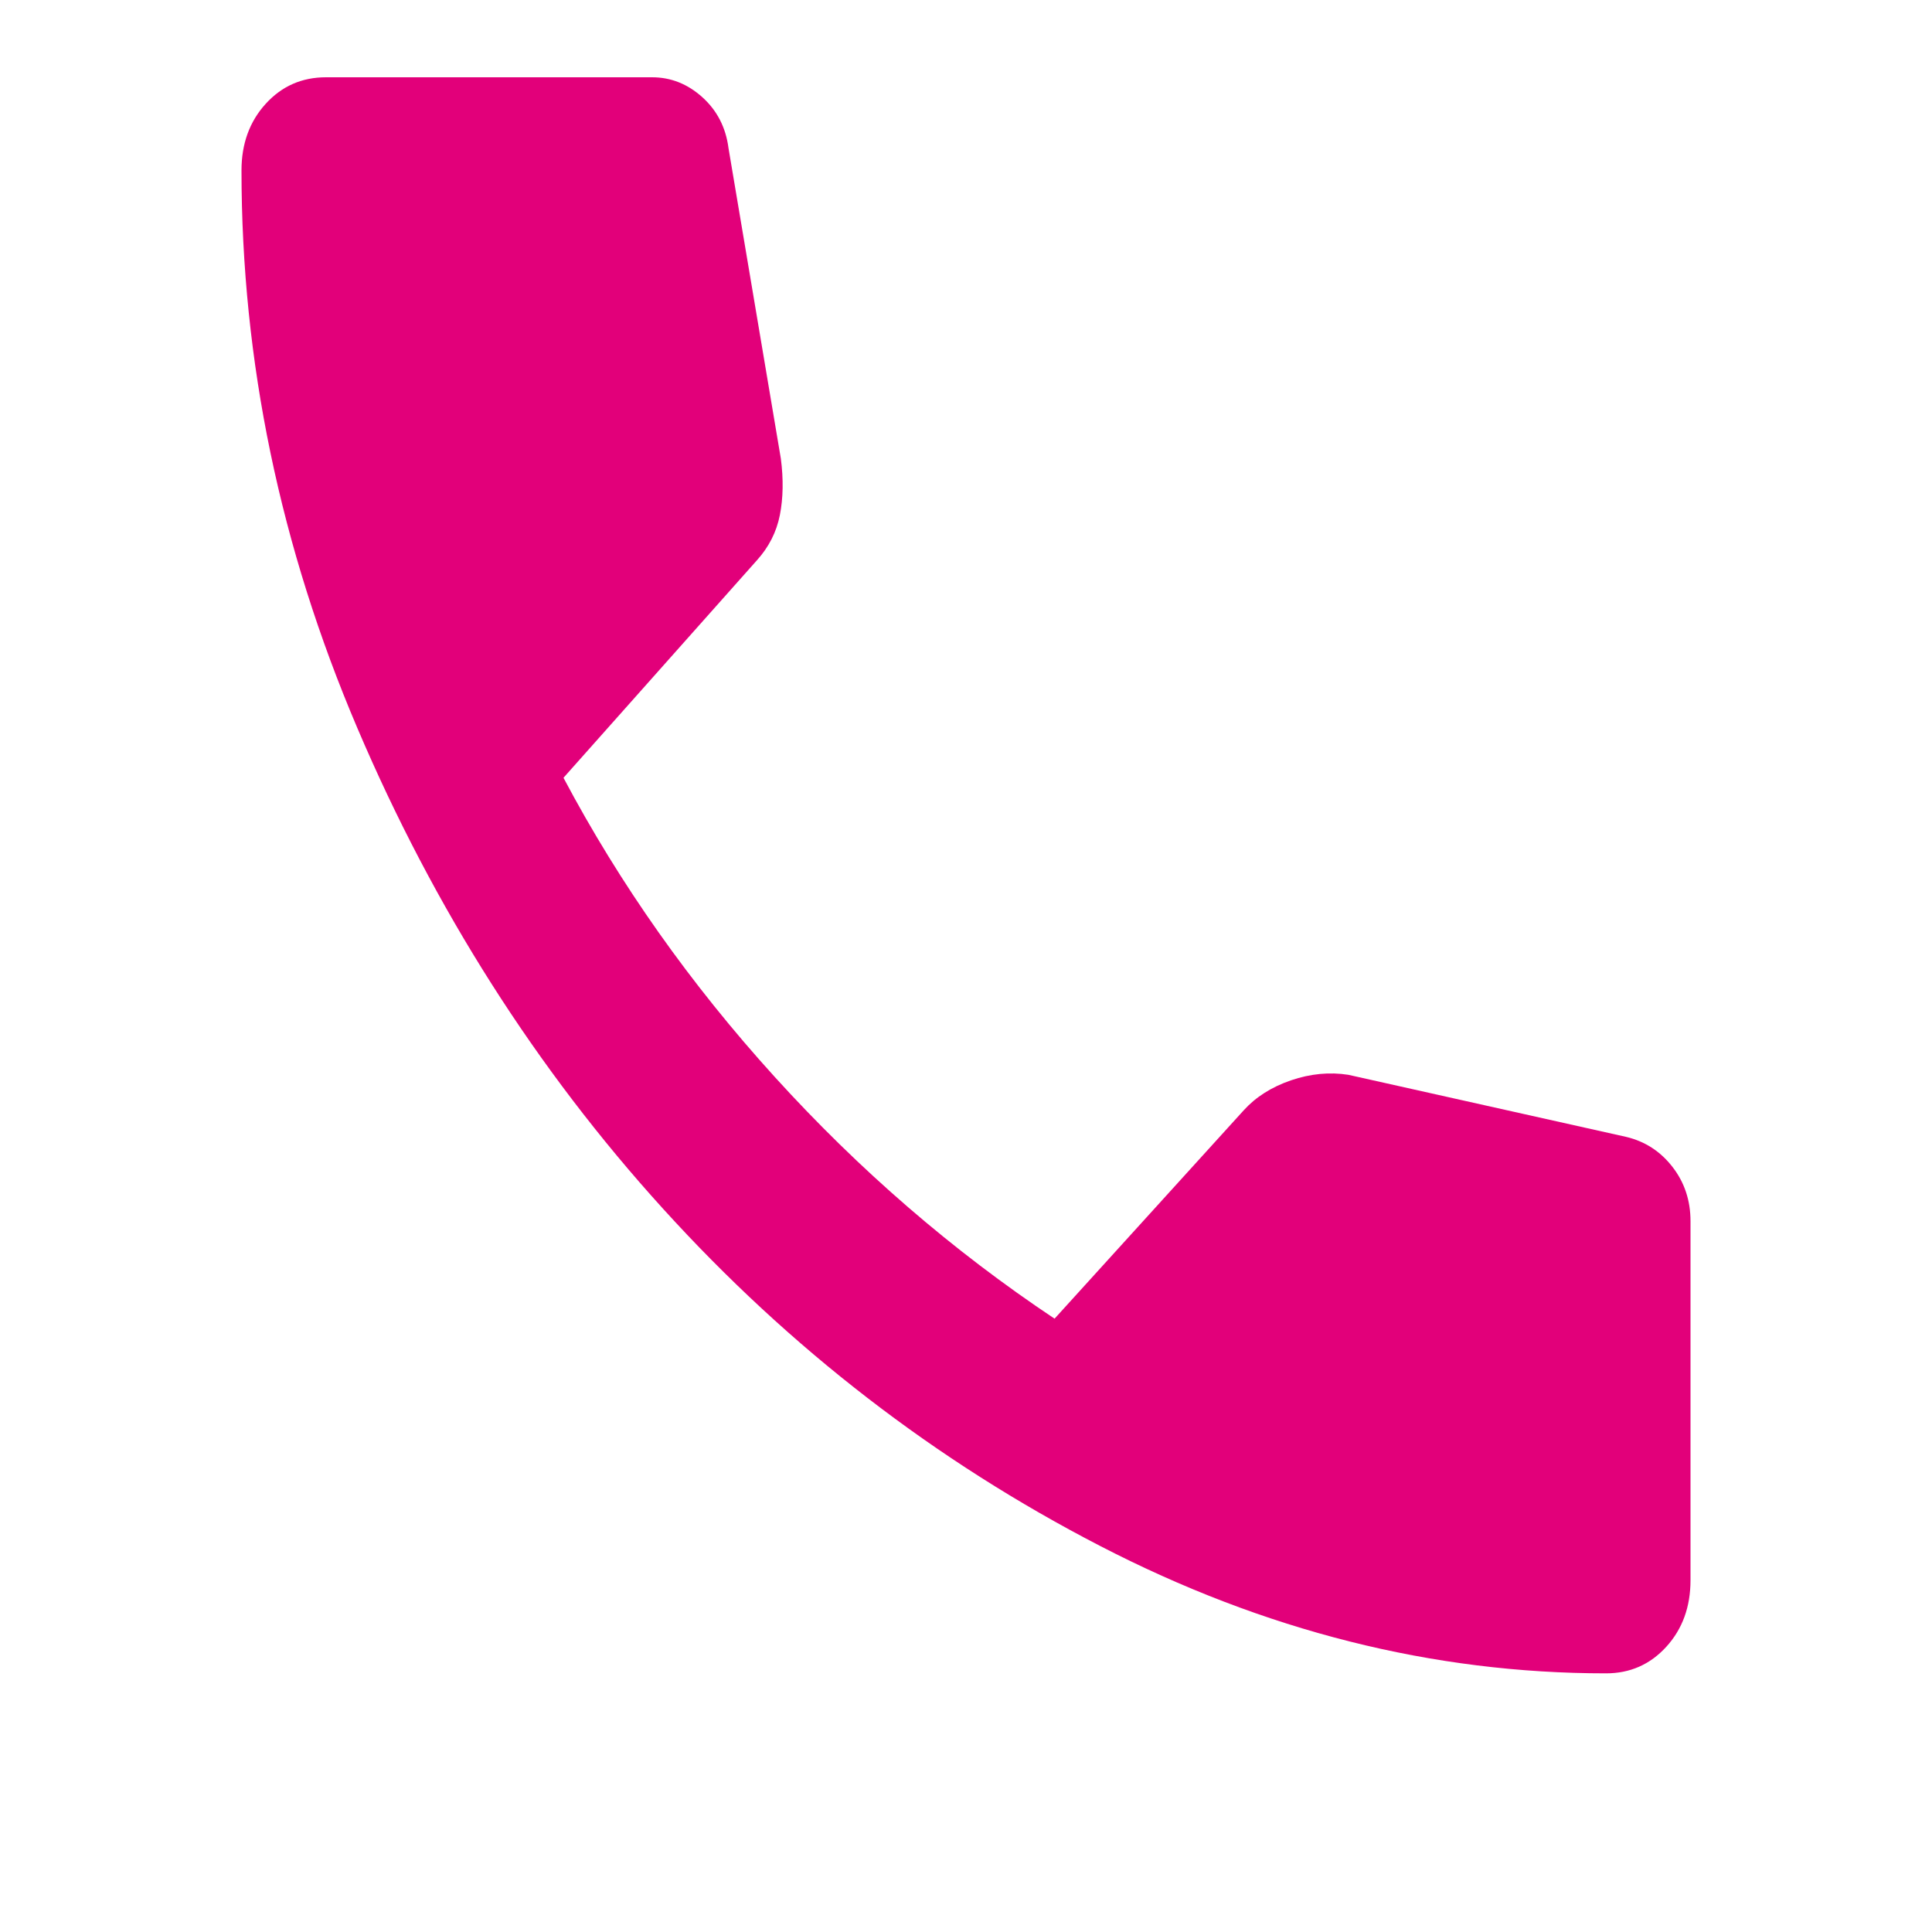 <svg width="50" height="50" viewBox="0 0 50 50" fill="none" xmlns="http://www.w3.org/2000/svg">
<mask id="mask0_48_504" style="mask-type:alpha" maskUnits="userSpaceOnUse" x="0" y="0" width="50" height="50">
<rect width="50" height="50" fill="#D9D9D9"/>
</mask>
<g mask="url(#mask0_48_504)">
<path d="M41.562 43.306C37.083 43.306 32.717 42.206 28.465 40.006C24.21 37.807 20.443 34.901 17.163 31.286C13.881 27.672 11.242 23.523 9.246 18.837C7.249 14.152 6.25 9.343 6.25 4.41C6.25 3.721 6.458 3.147 6.875 2.688C7.292 2.229 7.812 2 8.438 2H16.875C17.361 2 17.795 2.172 18.177 2.516C18.559 2.861 18.785 3.3 18.854 3.836L20.208 11.867C20.278 12.403 20.269 12.89 20.183 13.329C20.096 13.77 19.896 14.162 19.583 14.507L14.583 20.129C16.042 22.882 17.865 25.464 20.052 27.873C22.24 30.283 24.653 32.367 27.292 34.127L32.188 28.734C32.5 28.39 32.908 28.131 33.413 27.958C33.915 27.787 34.41 27.74 34.896 27.816L42.083 29.422C42.569 29.537 42.969 29.795 43.281 30.196C43.594 30.598 43.75 31.067 43.75 31.602V40.896C43.75 41.585 43.542 42.158 43.125 42.617C42.708 43.076 42.188 43.306 41.562 43.306Z" fill="#E2007A"/>
</g>
</svg>
